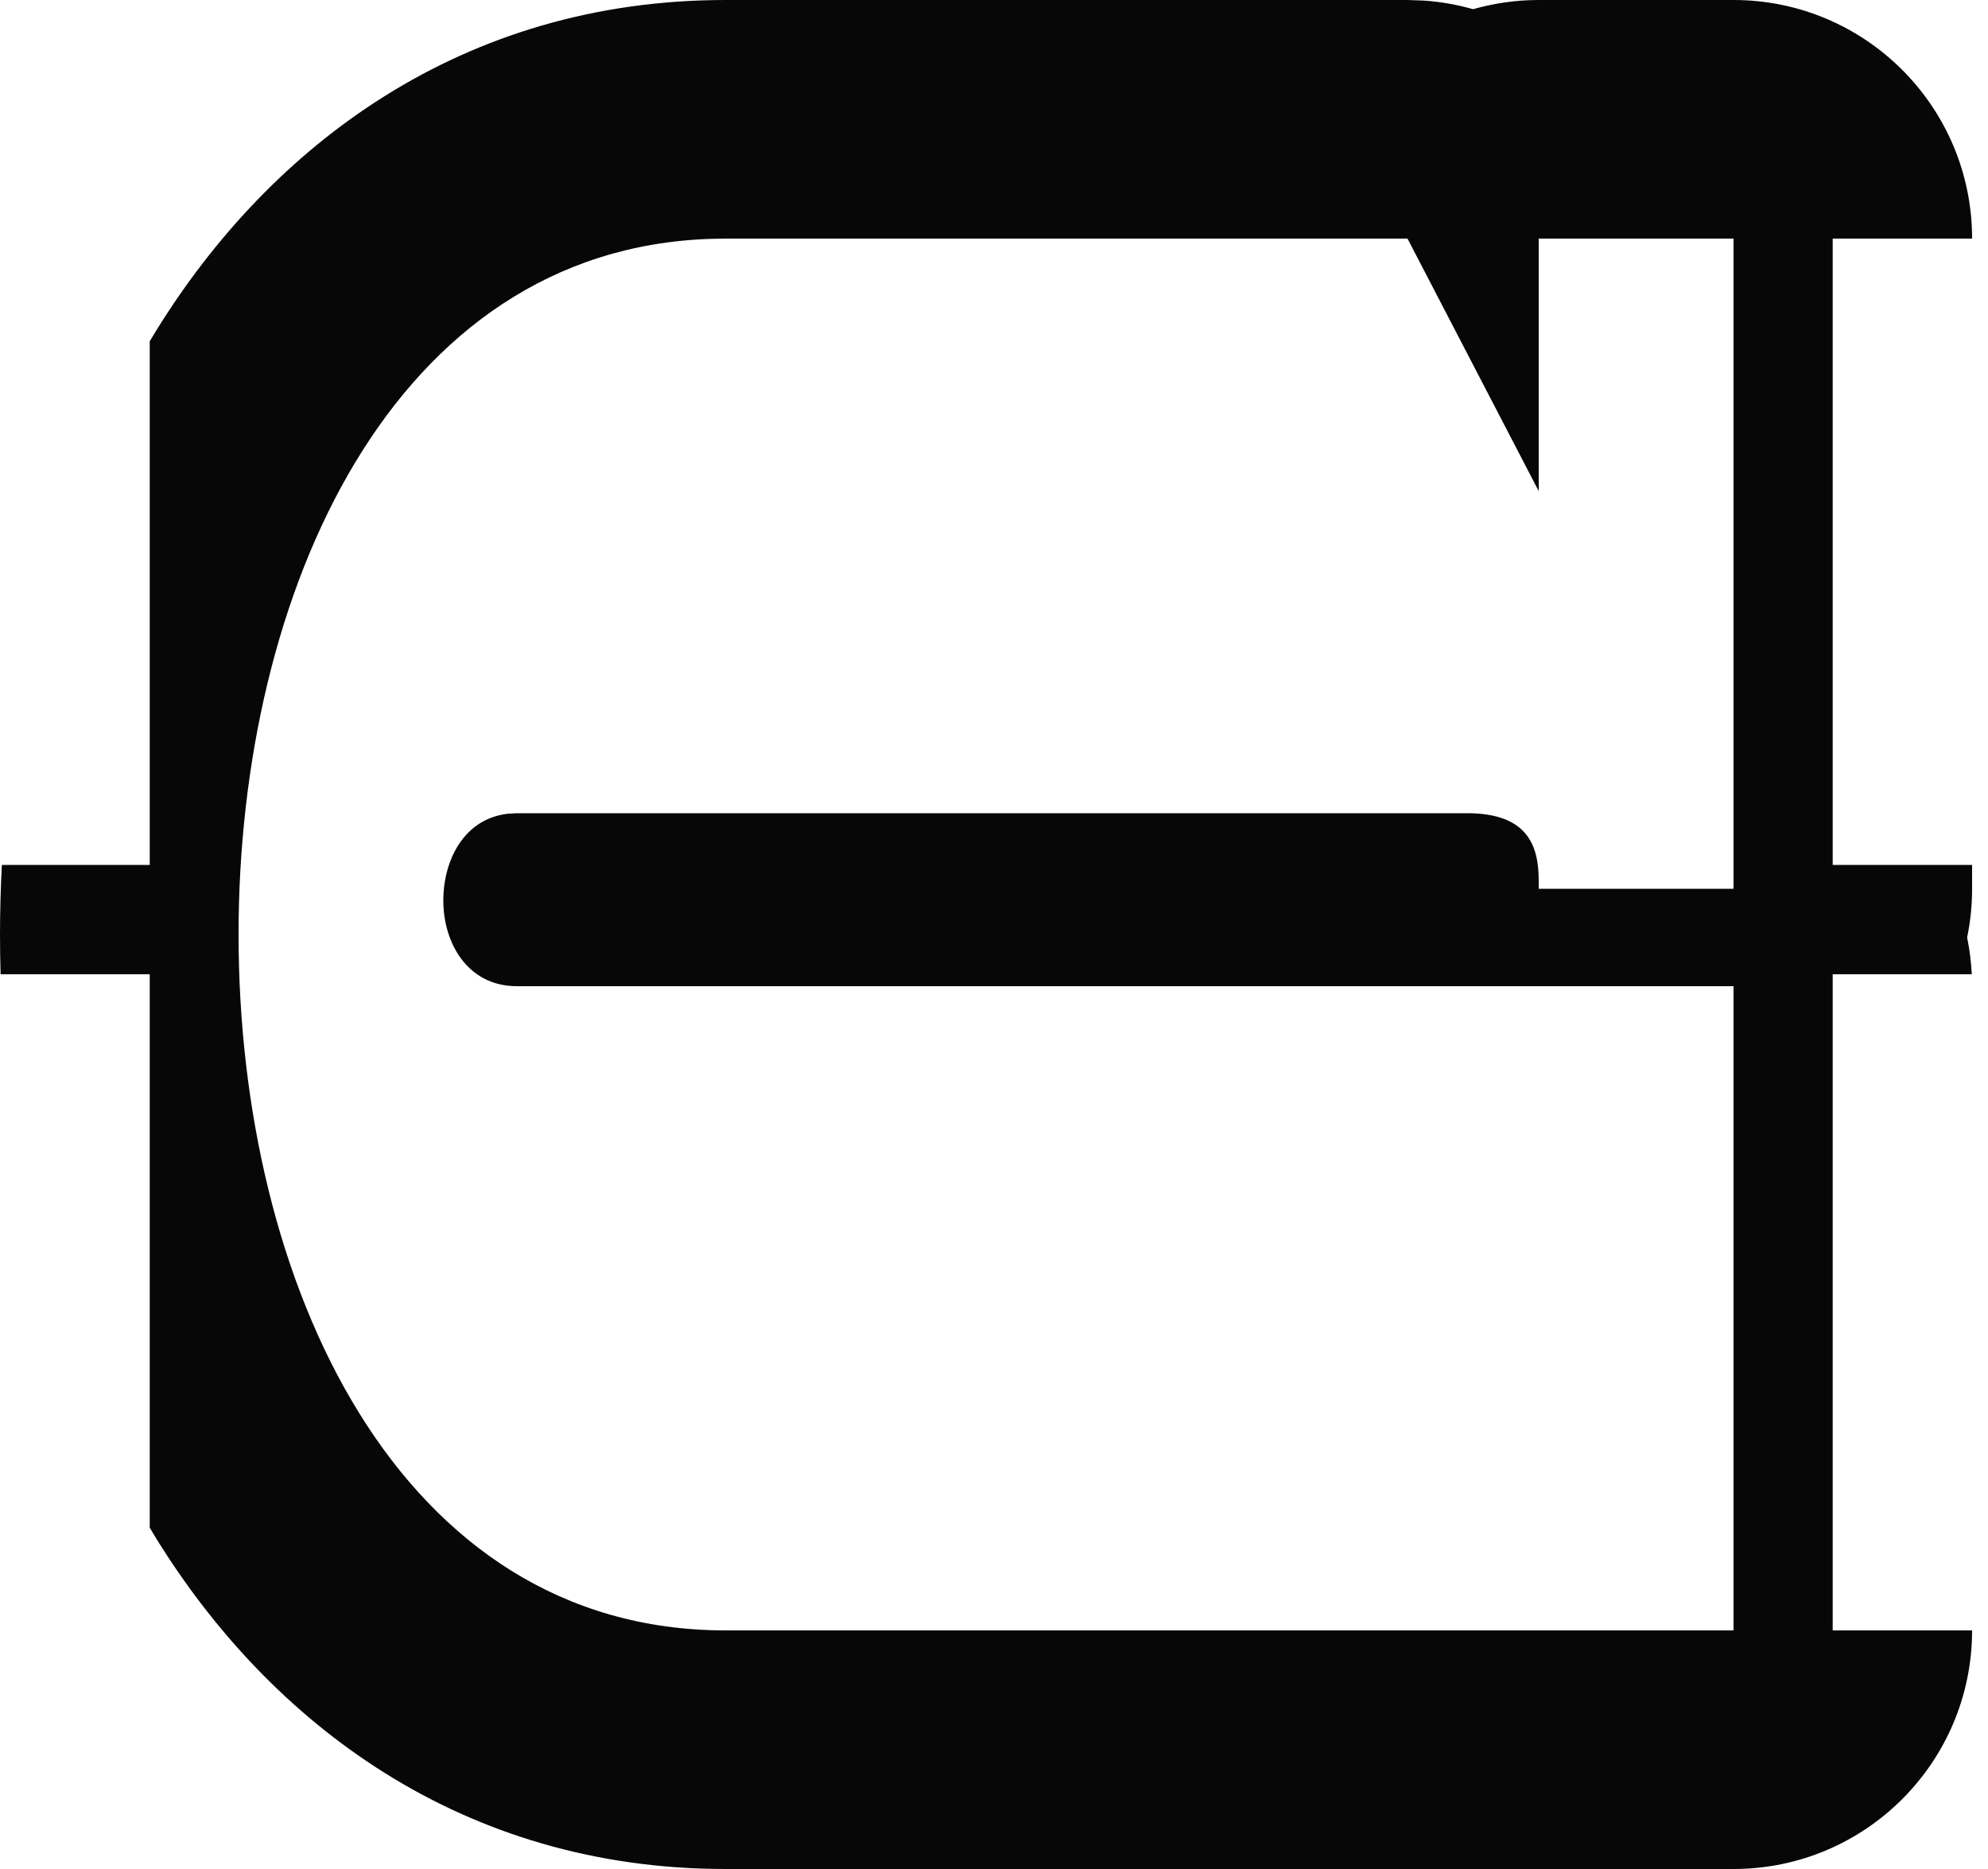 <?xml version="1.0" encoding="utf-8"?>
<svg xmlns="http://www.w3.org/2000/svg" fill="none" height="100%" overflow="visible" preserveAspectRatio="none" style="display: block;" viewBox="0 0 50 47" width="100%">
<path d="M18.25 6L17.866 6.007C9.876 6.274 6 14.887 6 23.5C6 32.25 10 41 18.25 41H43.6V24.8H13C11.75 24.8 11.15 23.7 11.15 22.65C11.15 21.619 11.677 20.588 12.773 20.463L13 20.45H36.9C38.45 20.45 38.7 21.3 38.7 22.15V22.35H43.6V6H38.7V12.35L35.4 6H18.25V0H35.4L35.817 0.015C36.239 0.044 36.651 0.118 37.049 0.231C37.574 0.082 38.127 0 38.7 0H43.6C46.913 0 49.6 2.686 49.6 6H46.094V21.75H49.6V22.35C49.6 22.77 49.557 23.18 49.475 23.575C49.537 23.876 49.576 24.185 49.592 24.5H46.094V41H49.6C49.6 44.314 46.913 47 43.6 47H18.25C11.617 47 6.807 43.337 3.93 38.69C3.874 38.599 3.82 38.508 3.766 38.417V24.5H0.015C0.005 24.165 1.1472e-08 23.832 0 23.5C0 22.921 0.017 22.337 0.047 21.75H3.766V8.582C3.82 8.491 3.874 8.4 3.93 8.311C6.807 3.663 11.617 2.85216e-07 18.25 0V6Z" fill="#070707" id="Stroke"/>
</svg>